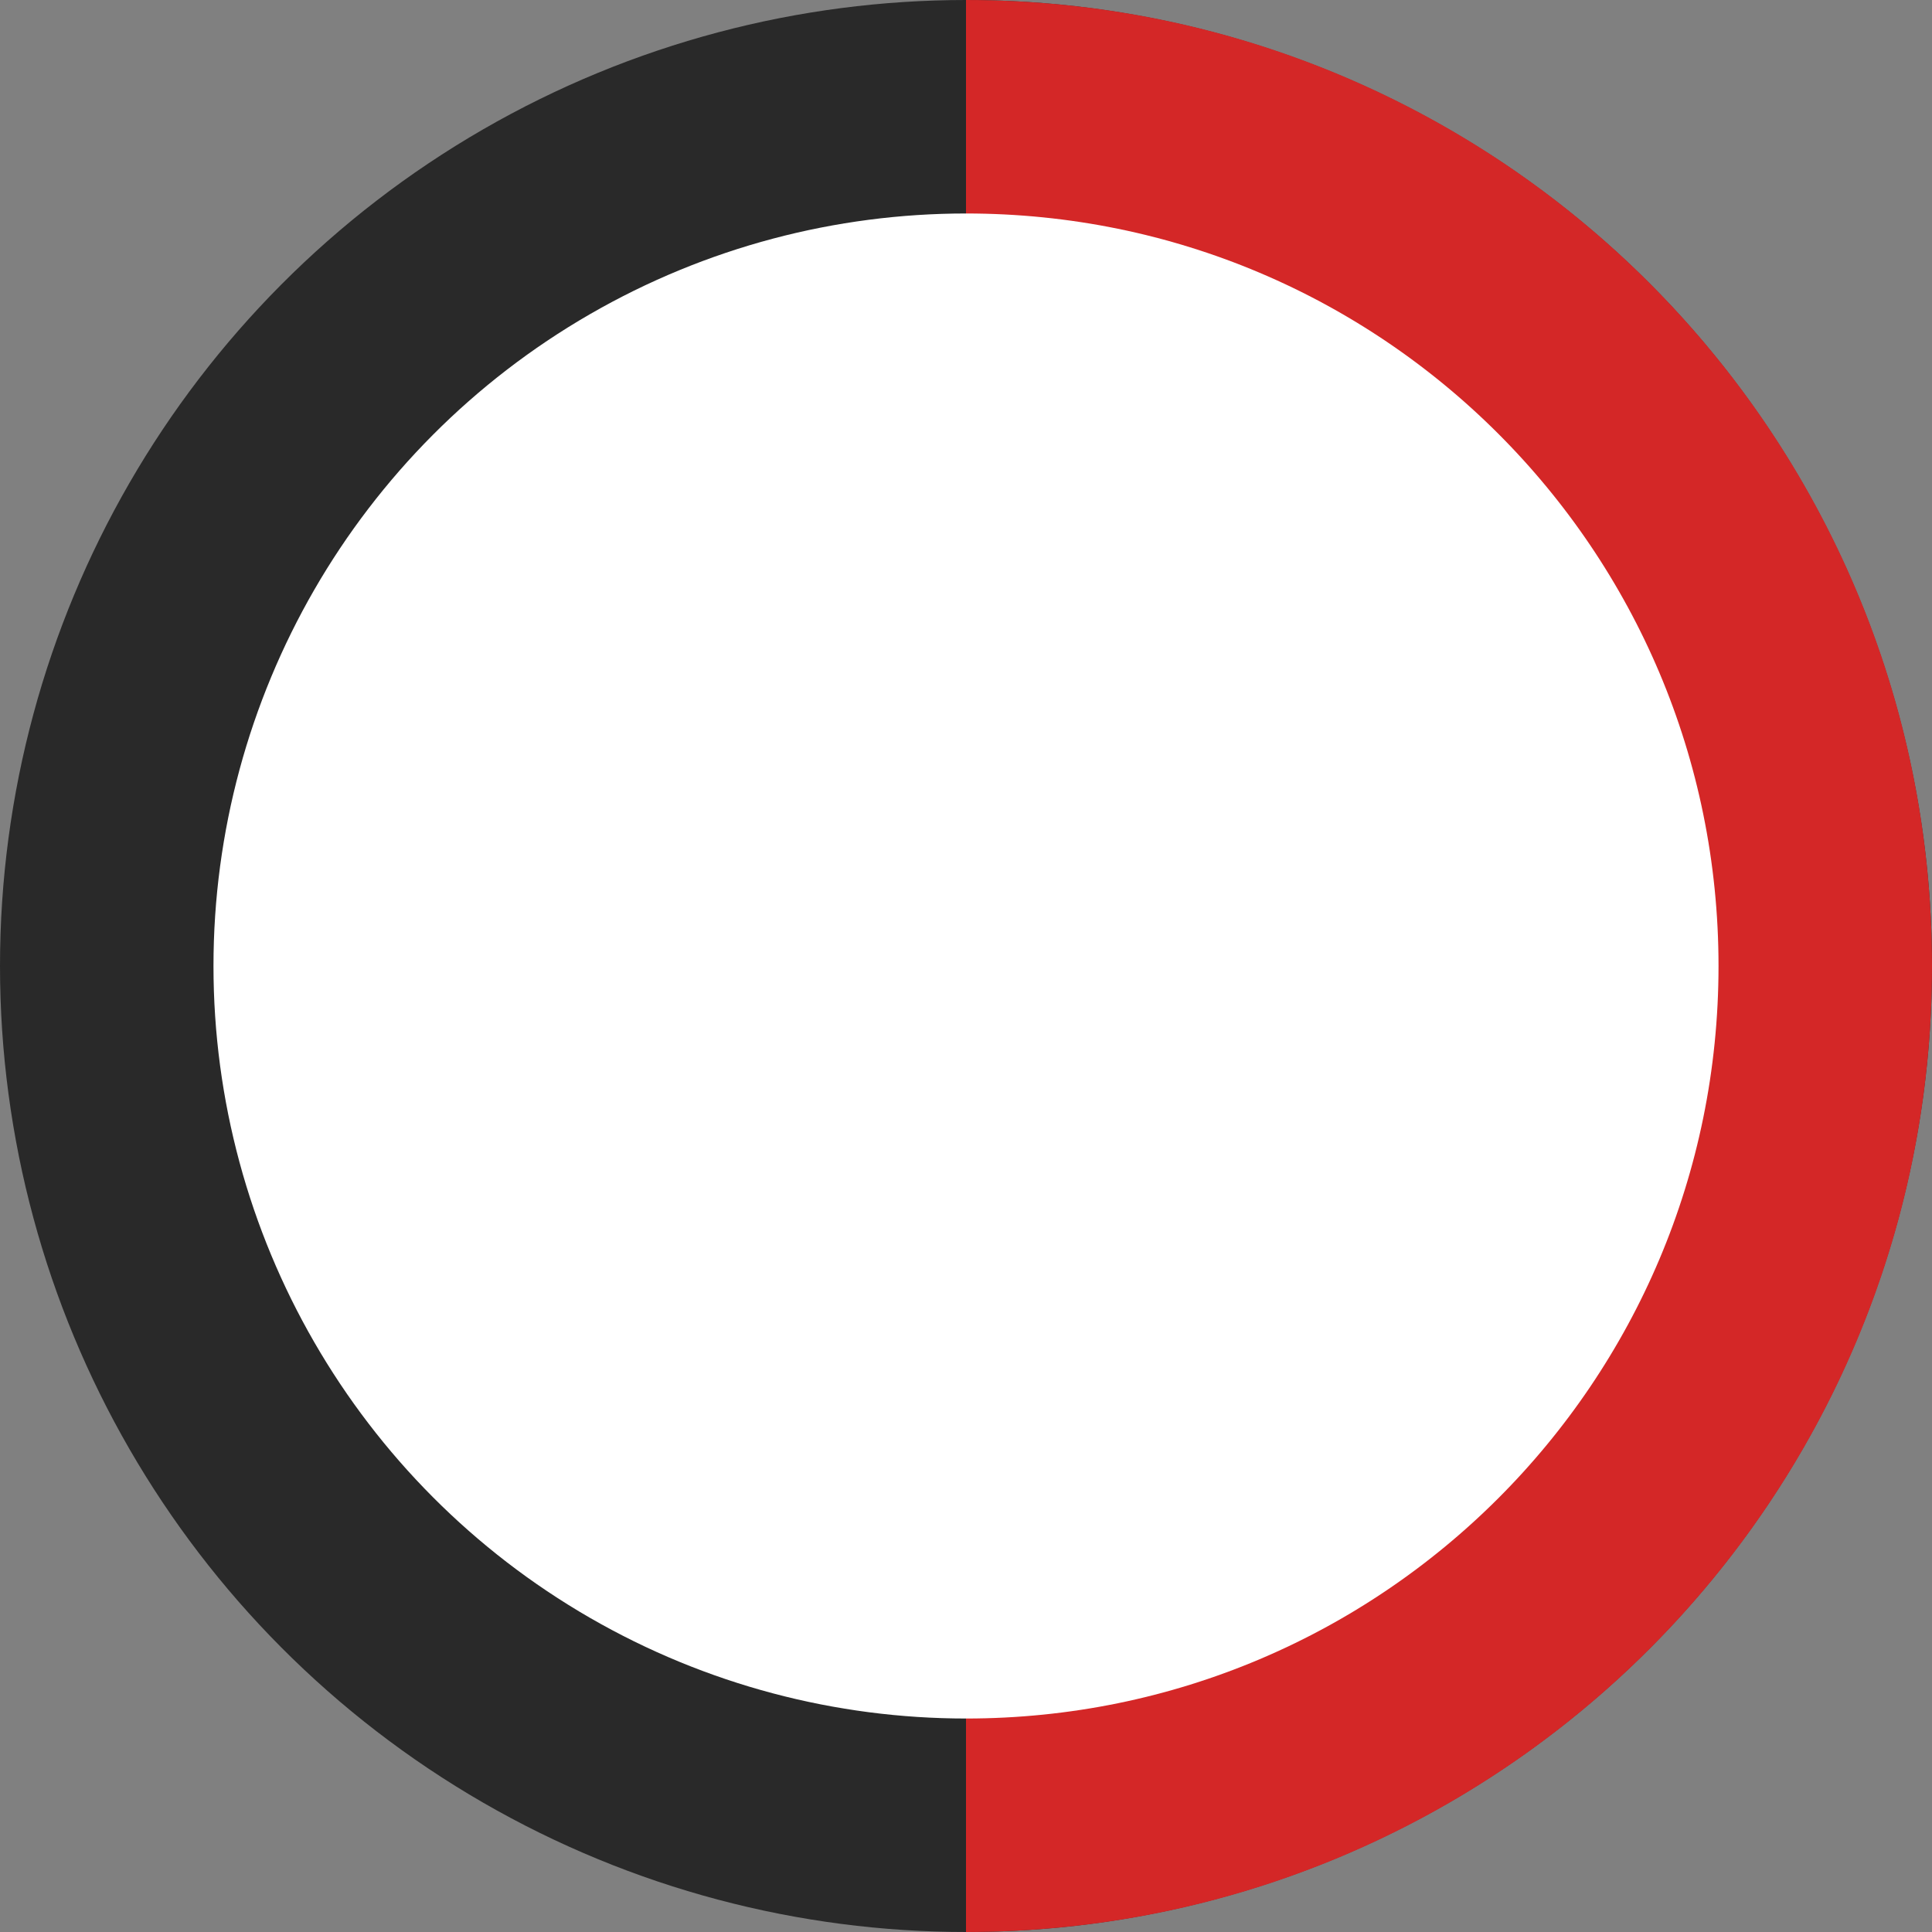 <?xml version="1.0" encoding="utf-8"?>
<!-- Generator: Adobe Illustrator 24.1.1, SVG Export Plug-In . SVG Version: 6.00 Build 0)  -->
<svg version="1.1" xmlns="http://www.w3.org/2000/svg" xmlns:xlink="http://www.w3.org/1999/xlink" x="0px" y="0px"
	 viewBox="0 0 181 181" style="enable-background:new 0 0 181 181;" xml:space="preserve">
<rect x="0" y="0" width="181" height="181" fill="#808080" stroke="none"/>
<style type="text/css">
	.st0{fill:#FFFFFF;stroke:#292929;stroke-width:20;stroke-miterlimit:10;}
	.st1{fill:#FFFFFF;stroke:#D42727;stroke-width:20;stroke-miterlimit:10;}
</style>
<g id="Слой_1">
	<circle class="st0" cx="90.5" cy="90.5" r="80.5"/>
</g>
<g id="Слой_1__x28_копия_x29_">
	<path class="st1" d="M90.5,10C135,10,171,46,171,90.5S135,171,90.5,171"/>
</g>
</svg>
